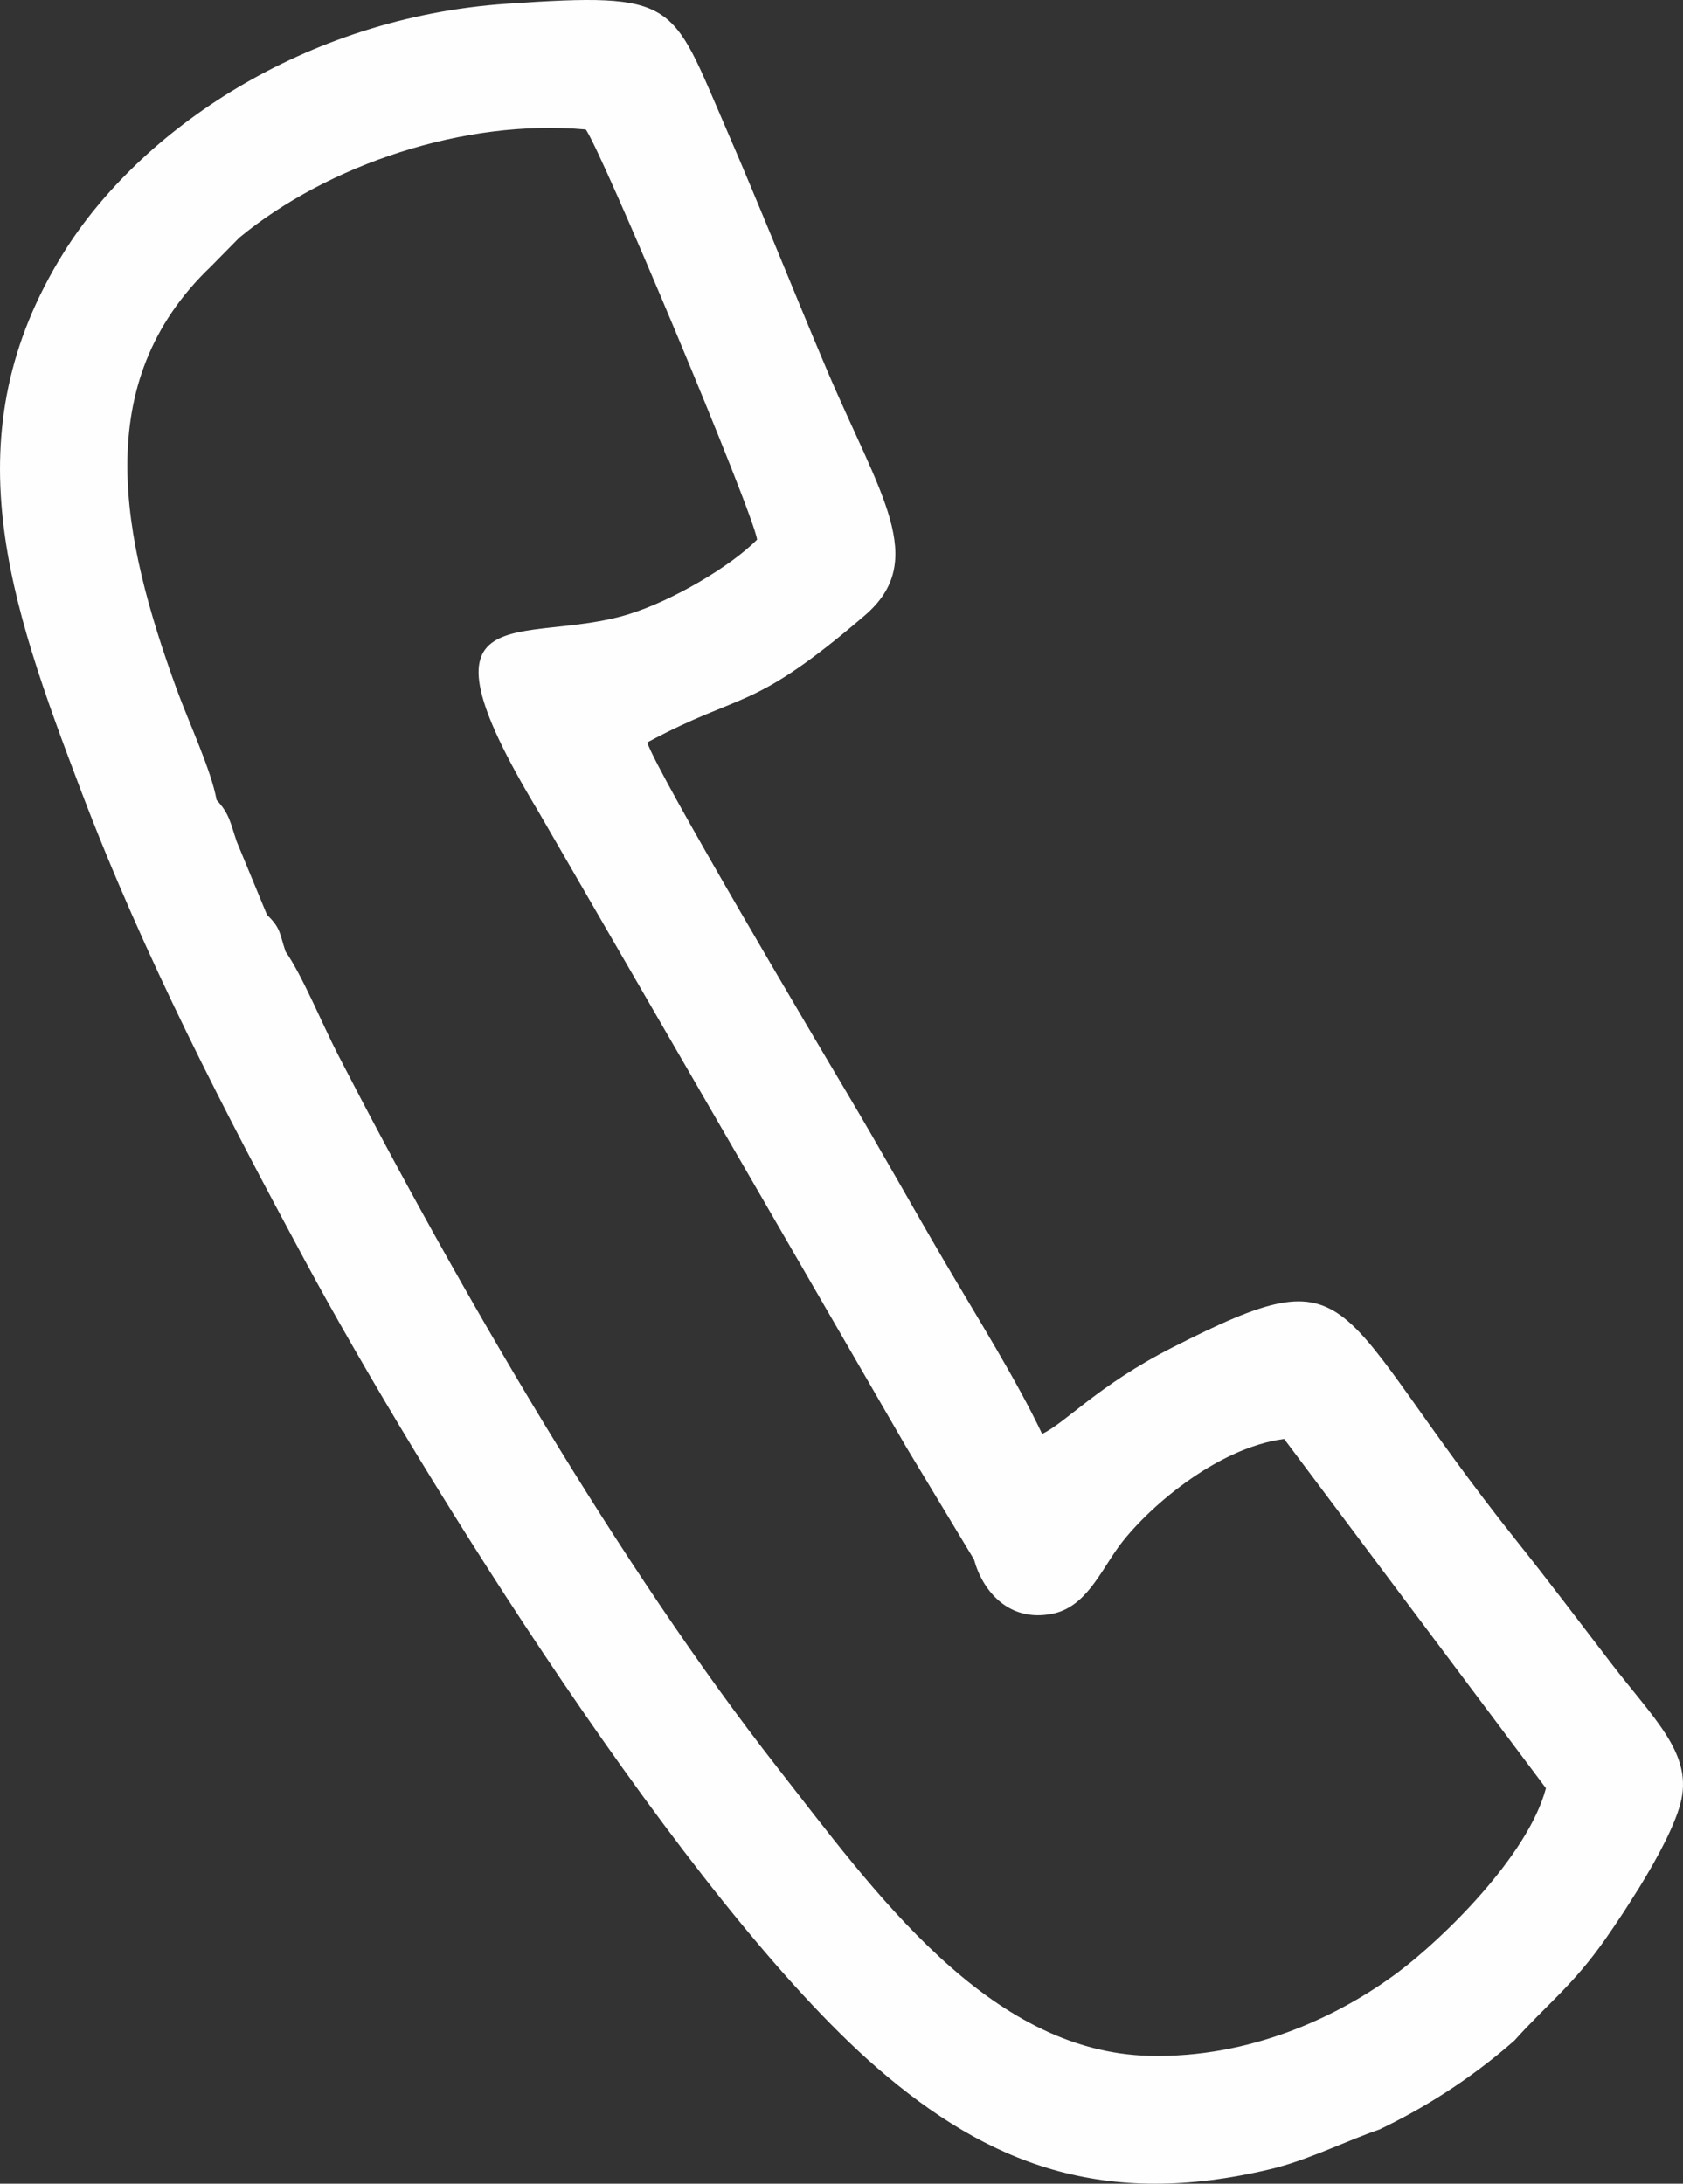 <?xml version="1.0" encoding="UTF-8"?> <svg xmlns="http://www.w3.org/2000/svg" xmlns:xlink="http://www.w3.org/1999/xlink" xmlns:xodm="http://www.corel.com/coreldraw/odm/2003" xml:space="preserve" width="124.922mm" height="162.126mm" version="1.1" style="shape-rendering:geometricPrecision; text-rendering:geometricPrecision; image-rendering:optimizeQuality; fill-rule:evenodd; clip-rule:evenodd" viewBox="0 0 1945.92 2525.45"><rect x="0" y="0" width="1945.92" height="2525.45" fill="#333333" stroke="none"/> <defs> <style type="text/css"> .fil0 {fill:#FEFEFE} </style> </defs> <g id="Слой_x0020_1">  <path class="fil0" d="M1126.21 1803.67c9.46,35.02 39.15,72.77 90.28,62.72 38.42,-7.54 55.28,-47.59 76.39,-76.86 30.95,-42.91 112.66,-115.1 191.92,-125.35l302.64 403.89c-20.57,78.3 -120.36,175.13 -171.46,213.19 -69.12,51.47 -170.73,98.95 -286.6,96.34 -187.55,-4.23 -319.6,-191.67 -430.43,-333.27 -180.98,-231.21 -368.5,-553.5 -508.56,-825.4 -17.08,-33.15 -41.08,-91.22 -60.21,-118.44 -7.09,-21.29 -5.45,-27.05 -21.44,-42.43l-34.98 -84.61c-7.23,-21.05 -8.13,-32.08 -23.33,-48.24 -6.19,-34.63 -31.95,-89.1 -46.26,-128.47 -63.13,-173.7 -101.9,-353.57 39.83,-488.67l32.61 -33.13c102.11,-84.36 260.22,-137.81 400.61,-125.21 16.38,20.2 194.41,444.46 198.15,474.35 -30.48,30.8 -97.21,70.37 -148.33,86.23 -121.46,37.67 -259.26,-29.2 -105.68,226.29l426.28 736.66 78.58 130.4zm624.72 556.29c36.68,-41.03 67.56,-63.56 105.17,-117.33 5.88,-8.4 13.59,-19.68 22.03,-32.58 5.81,-9.27 11.51,-18.24 17.13,-26.99 21.64,-35.22 43.26,-75.3 48.88,-102.43 11.25,-54.33 -32.5,-93.34 -81.45,-157.25 -37.29,-48.69 -72.53,-95.38 -108.75,-140.79 -220.35,-276.28 -177.96,-336.51 -398.78,-224.02 -85.59,43.6 -123.17,87.09 -150.25,99.75 -28.9,-61.24 -75.65,-135.93 -111.54,-197.11 -40.69,-69.38 -75.05,-131.64 -115.47,-199.53 -33.5,-56.28 -217.07,-365.67 -229.58,-403.04 111.91,-60.21 119.52,-33.74 251.37,-146.72 74.85,-64.13 17.69,-139.45 -44.17,-285.43 -39.14,-92.38 -76.41,-186.57 -116.6,-279.25 -63.27,-145.88 -55.18,-156.45 -253.2,-142.89 -234.76,16.07 -424.19,146.81 -511.95,287.54 -131.83,211.42 -62.78,404.51 19.89,622.53 72.74,191.84 167.3,373.54 257.75,541.34 134.43,249.39 443.56,745.52 662.47,935.52 128.91,111.89 262.14,163.47 455.48,117.23 1.37,-0.33 2.74,-0.67 4.12,-1.02 1.5,-0.39 3.03,-0.79 4.57,-1.21 40.23,-11.02 81.09,-31.34 116.8,-43.49 49.02,-23.48 103.35,-56.52 156.08,-102.84z"></path> </g> </svg> 
